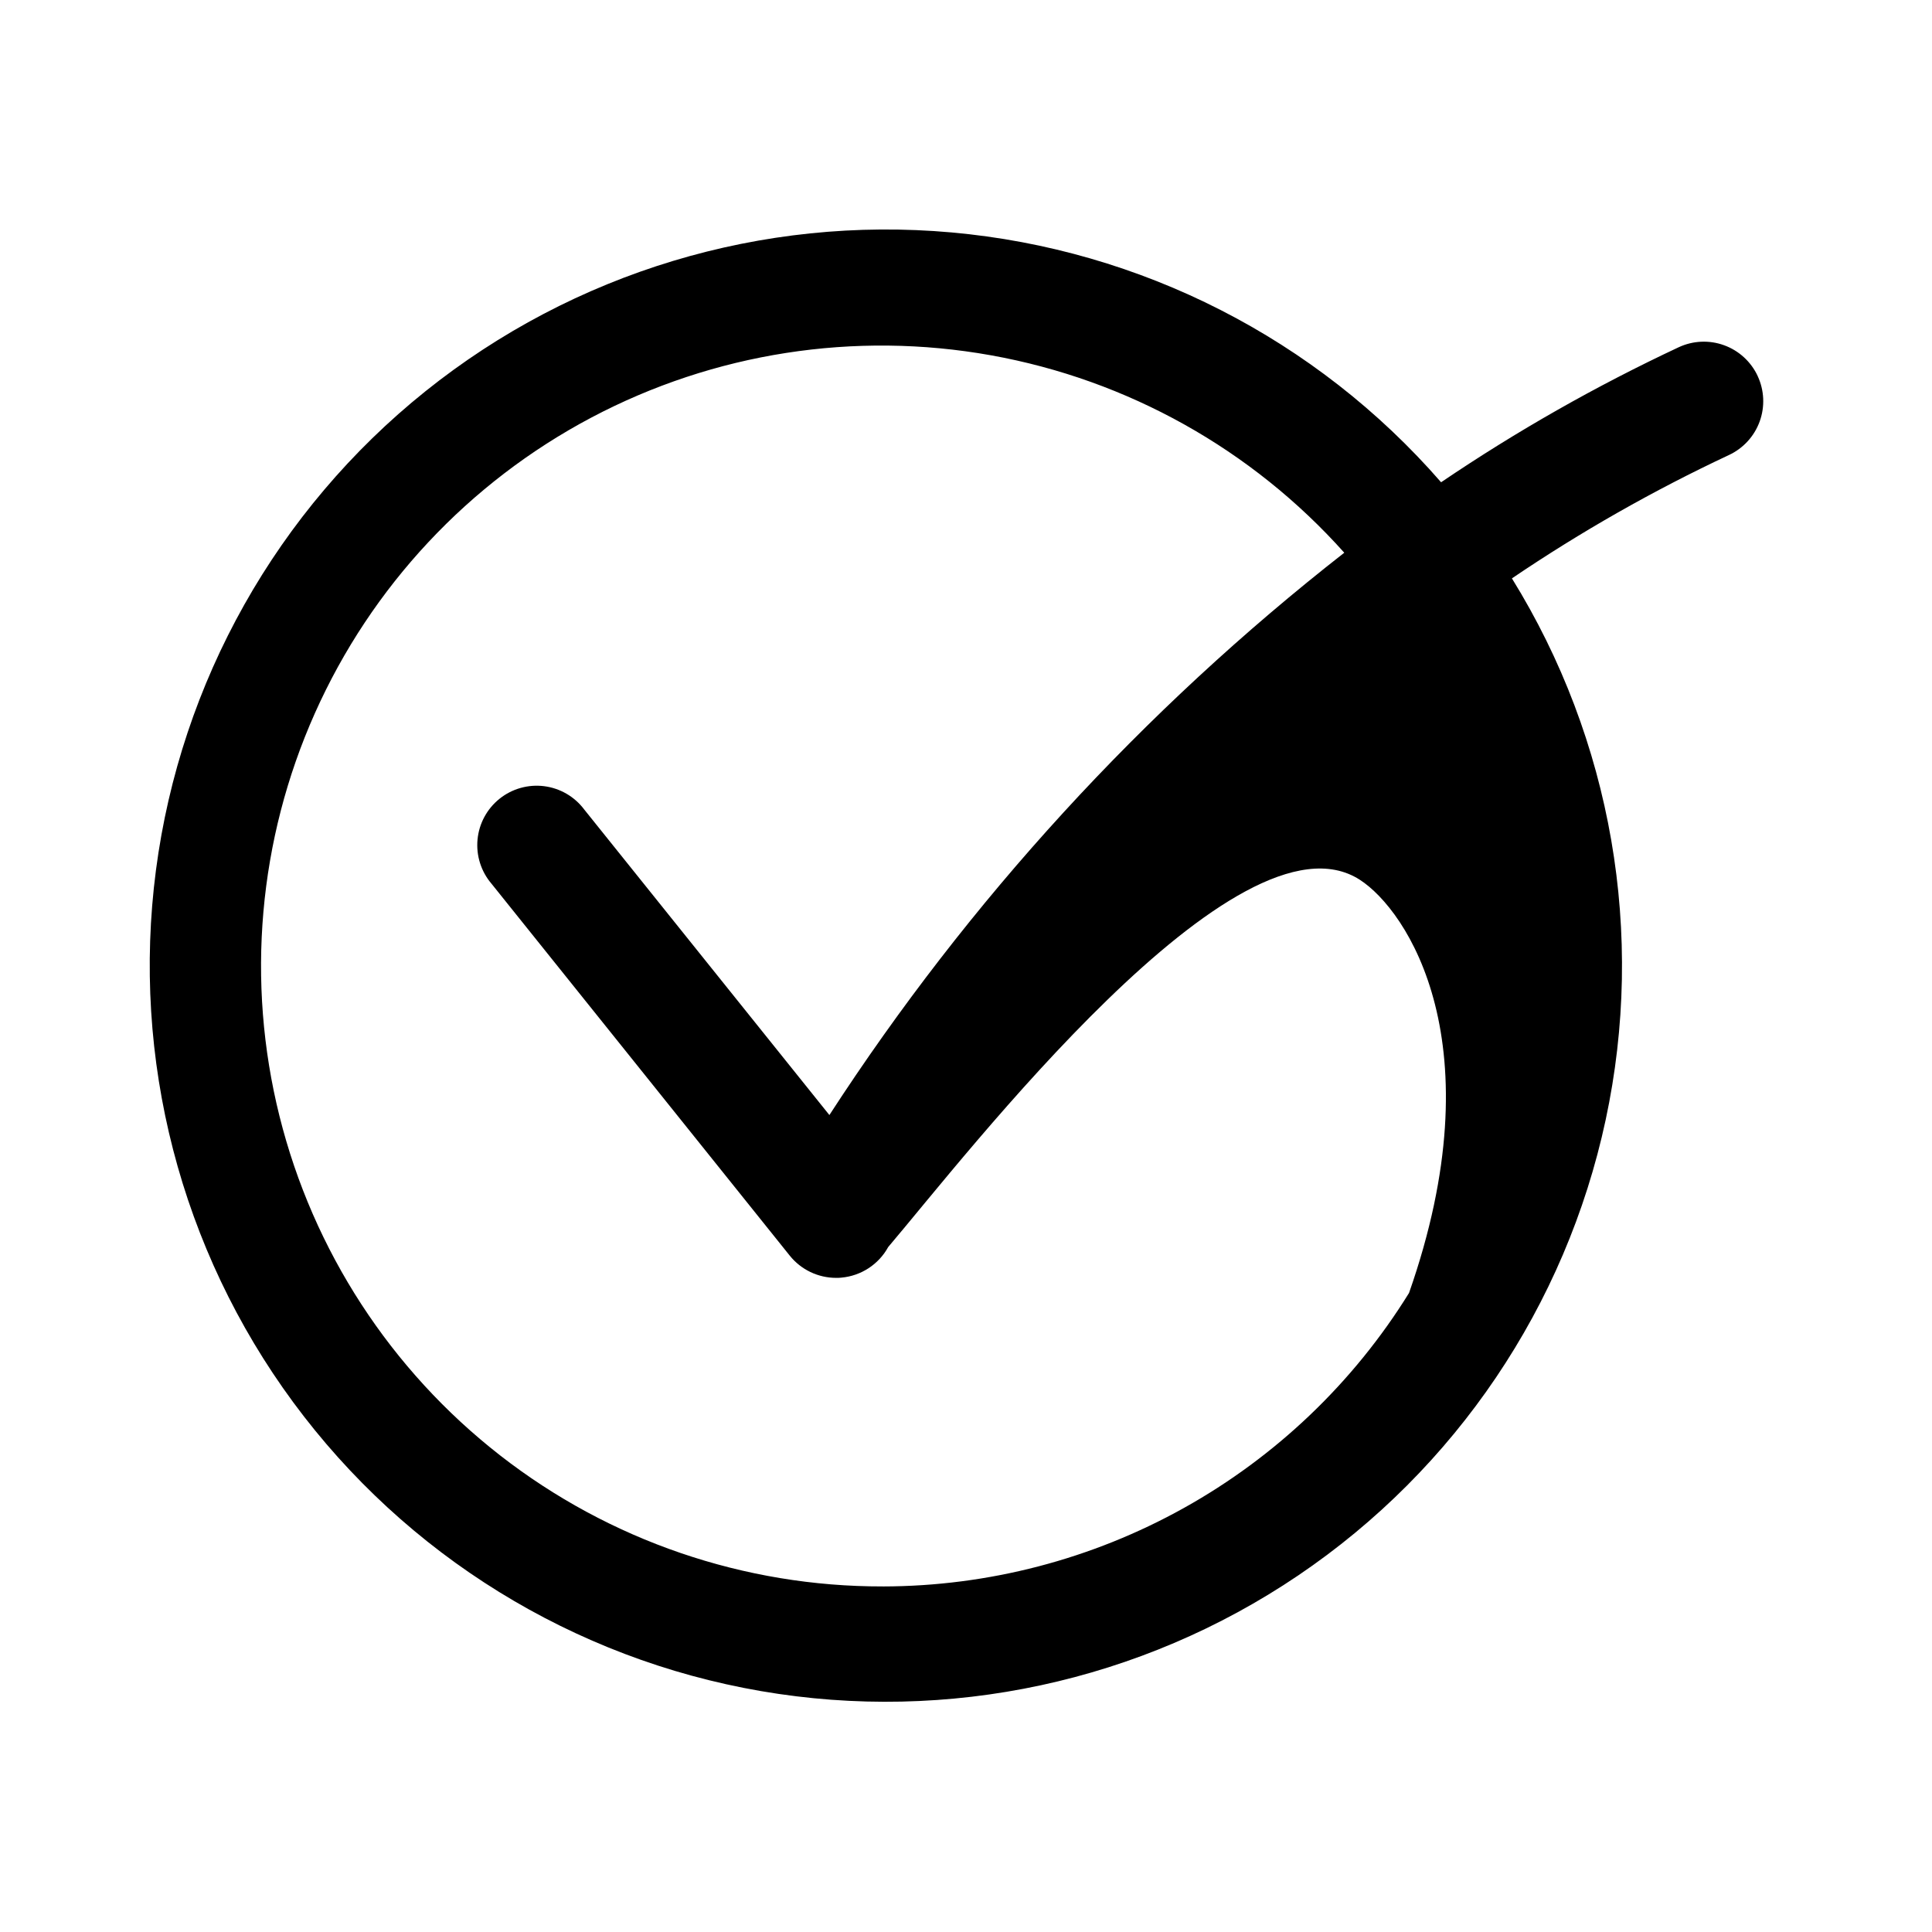 <?xml version="1.0" encoding="UTF-8"?>
<!-- Uploaded to: SVG Repo, www.svgrepo.com, Generator: SVG Repo Mixer Tools -->
<svg fill="#000000" width="800px" height="800px" version="1.1" viewBox="144 144 512 512" xmlns="http://www.w3.org/2000/svg">
 <path d="m609.8 243.64c-1.766-3.785-4.961-6.711-8.883-8.141-3.922-1.43-8.25-1.242-12.035 0.52-21.898 10.258-42.957 22.223-62.977 35.785-33.07-37.988-79.559-61.711-129.73-66.207-50.168-4.496-100.13 10.59-139.43 42.094-39.297 31.504-64.891 76.988-71.418 126.93-6.527 49.941 6.516 100.48 36.398 141.02 29.883 40.547 74.293 67.965 123.93 76.516 49.637 8.547 100.66-2.434 142.38-30.648 41.727-28.211 70.926-71.469 81.48-120.72 10.559-49.25 1.656-100.68-24.84-143.51 18.281-12.383 37.504-23.312 57.496-32.684 3.793-1.766 6.731-4.965 8.16-8.898 1.43-3.93 1.234-8.27-0.539-12.059zm-231.84 320.78c-36.746 0.078-72.457-12.152-101.44-34.738-28.98-22.59-49.559-54.238-58.453-89.891-8.895-35.652-5.586-73.258 9.391-106.81 14.977-33.555 40.762-61.125 73.238-78.312 32.48-17.184 69.777-22.996 105.95-16.508 36.168 6.492 69.121 24.91 93.598 52.316-53.422 41.77-99.535 92.129-136.45 149.02l-64.984-80.988c-2.559-3.406-6.391-5.629-10.617-6.164-4.227-0.531-8.492 0.672-11.816 3.336-3.324 2.664-5.43 6.562-5.828 10.805-0.402 4.242 0.934 8.465 3.699 11.703l79.043 98.566c2.988 3.723 7.508 5.891 12.281 5.891 0.457 0 0.914 0 1.371-0.055v-0.004c5.238-0.457 9.906-3.5 12.438-8.113 20.625-24.23 92.668-118.08 124.97-97.336 12.594 8.102 36.211 43.508 13.051 109.52v-0.004c-14.715 23.75-35.238 43.355-59.637 56.961-24.398 13.609-51.863 20.77-79.801 20.809z"/>
</svg>